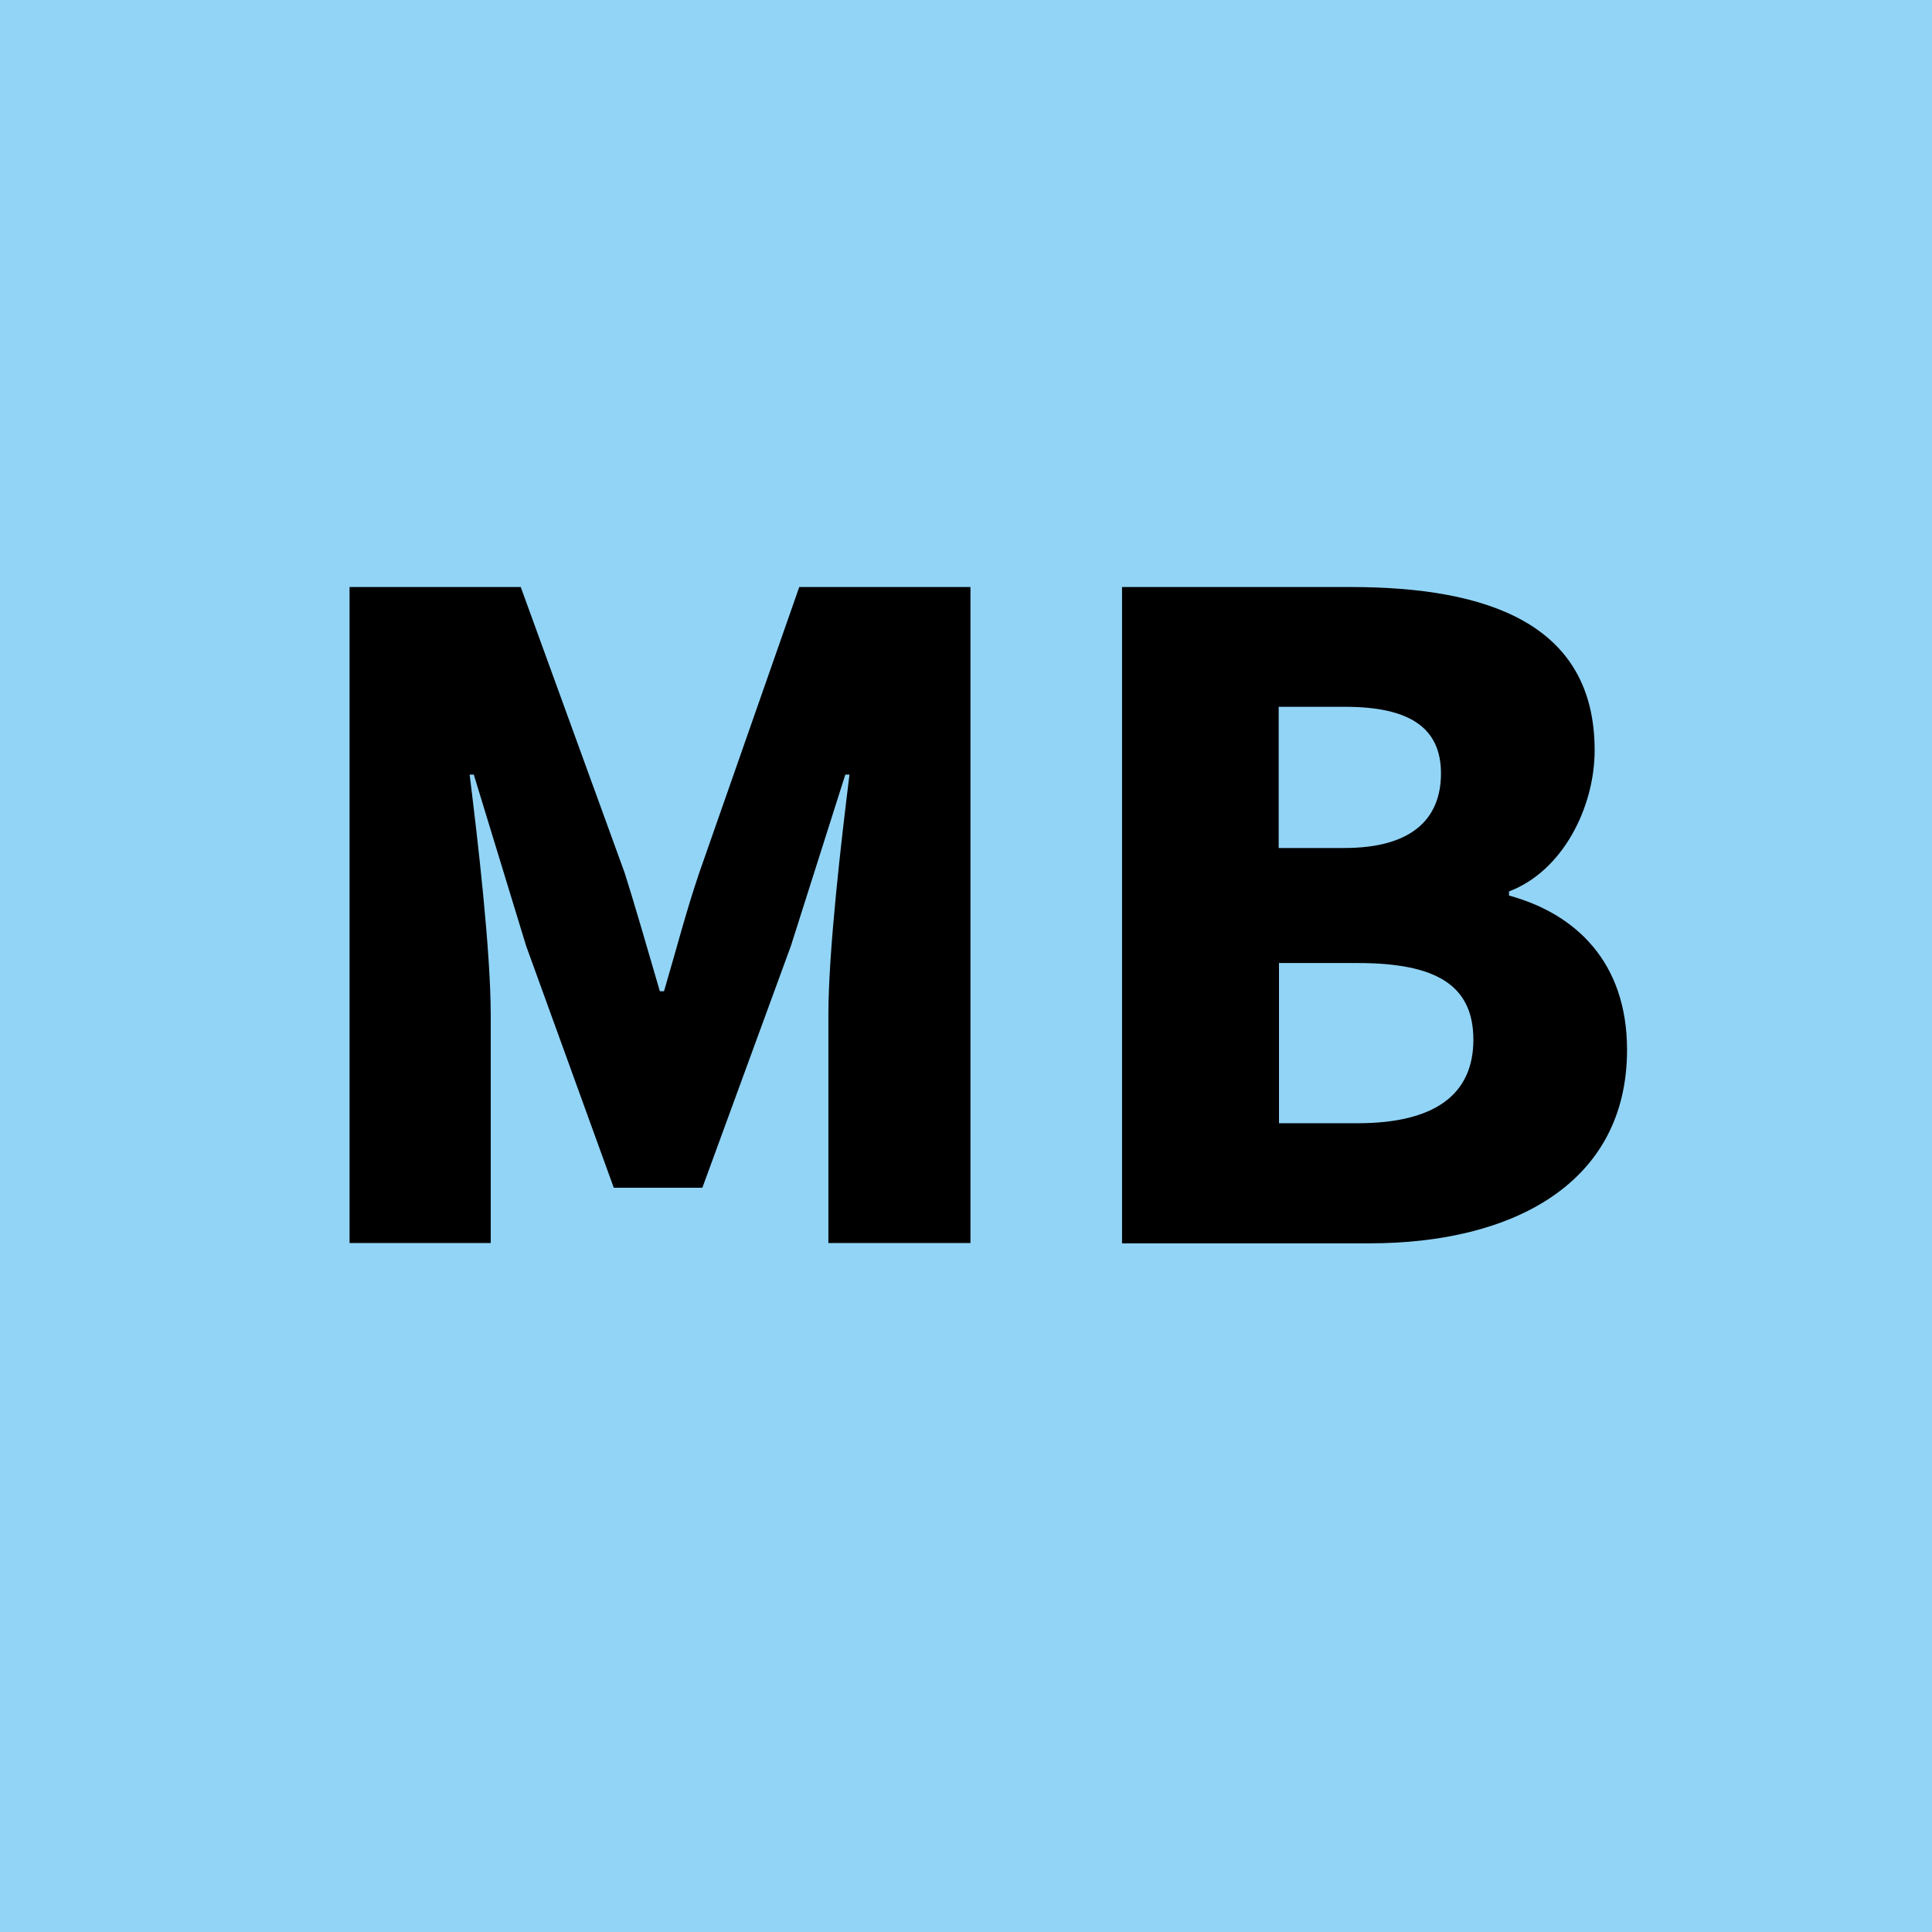<?xml version="1.0" encoding="UTF-8"?>
<svg id="Capa_1" xmlns="http://www.w3.org/2000/svg" version="1.1" viewBox="0 0 65 65">
  <!-- Generator: Adobe Illustrator 29.1.0, SVG Export Plug-In . SVG Version: 2.1.0 Build 142)  -->
  <defs>
    <style>
      .st0 {
        fill: #92d4f6;
      }
    </style>
  </defs>
  <rect class="st0" width="65" height="65"/>
  <g>
    <path d="M11.76,19.75h5.76l3.49,9.6c.41,1.29.78,2.61,1.19,4h.14c.41-1.39.75-2.71,1.19-4l3.36-9.6h5.76v22.07h-4.78v-7.66c0-2.17.44-5.93.71-8.1h-.14l-1.83,5.76-2.98,8.14h-2.98l-2.95-8.14-1.76-5.76h-.14c.27,2.17.71,5.93.71,8.1v7.66h-4.75v-22.07Z"/>
    <path d="M37.74,19.75h7.7c4.58,0,8.21,1.22,8.21,5.49,0,1.93-1.08,4.07-2.88,4.75v.14c2.24.61,3.97,2.24,3.97,5.19,0,4.51-3.87,6.51-8.65,6.51h-8.34v-22.07ZM45.23,28.53c2.27,0,3.25-.98,3.25-2.51s-1.05-2.24-3.22-2.24h-2.24v4.75h2.2ZM45.67,37.79c2.58,0,3.9-.95,3.9-2.81s-1.29-2.58-3.9-2.58h-2.64v5.39h2.64Z"/>
  </g>
</svg>